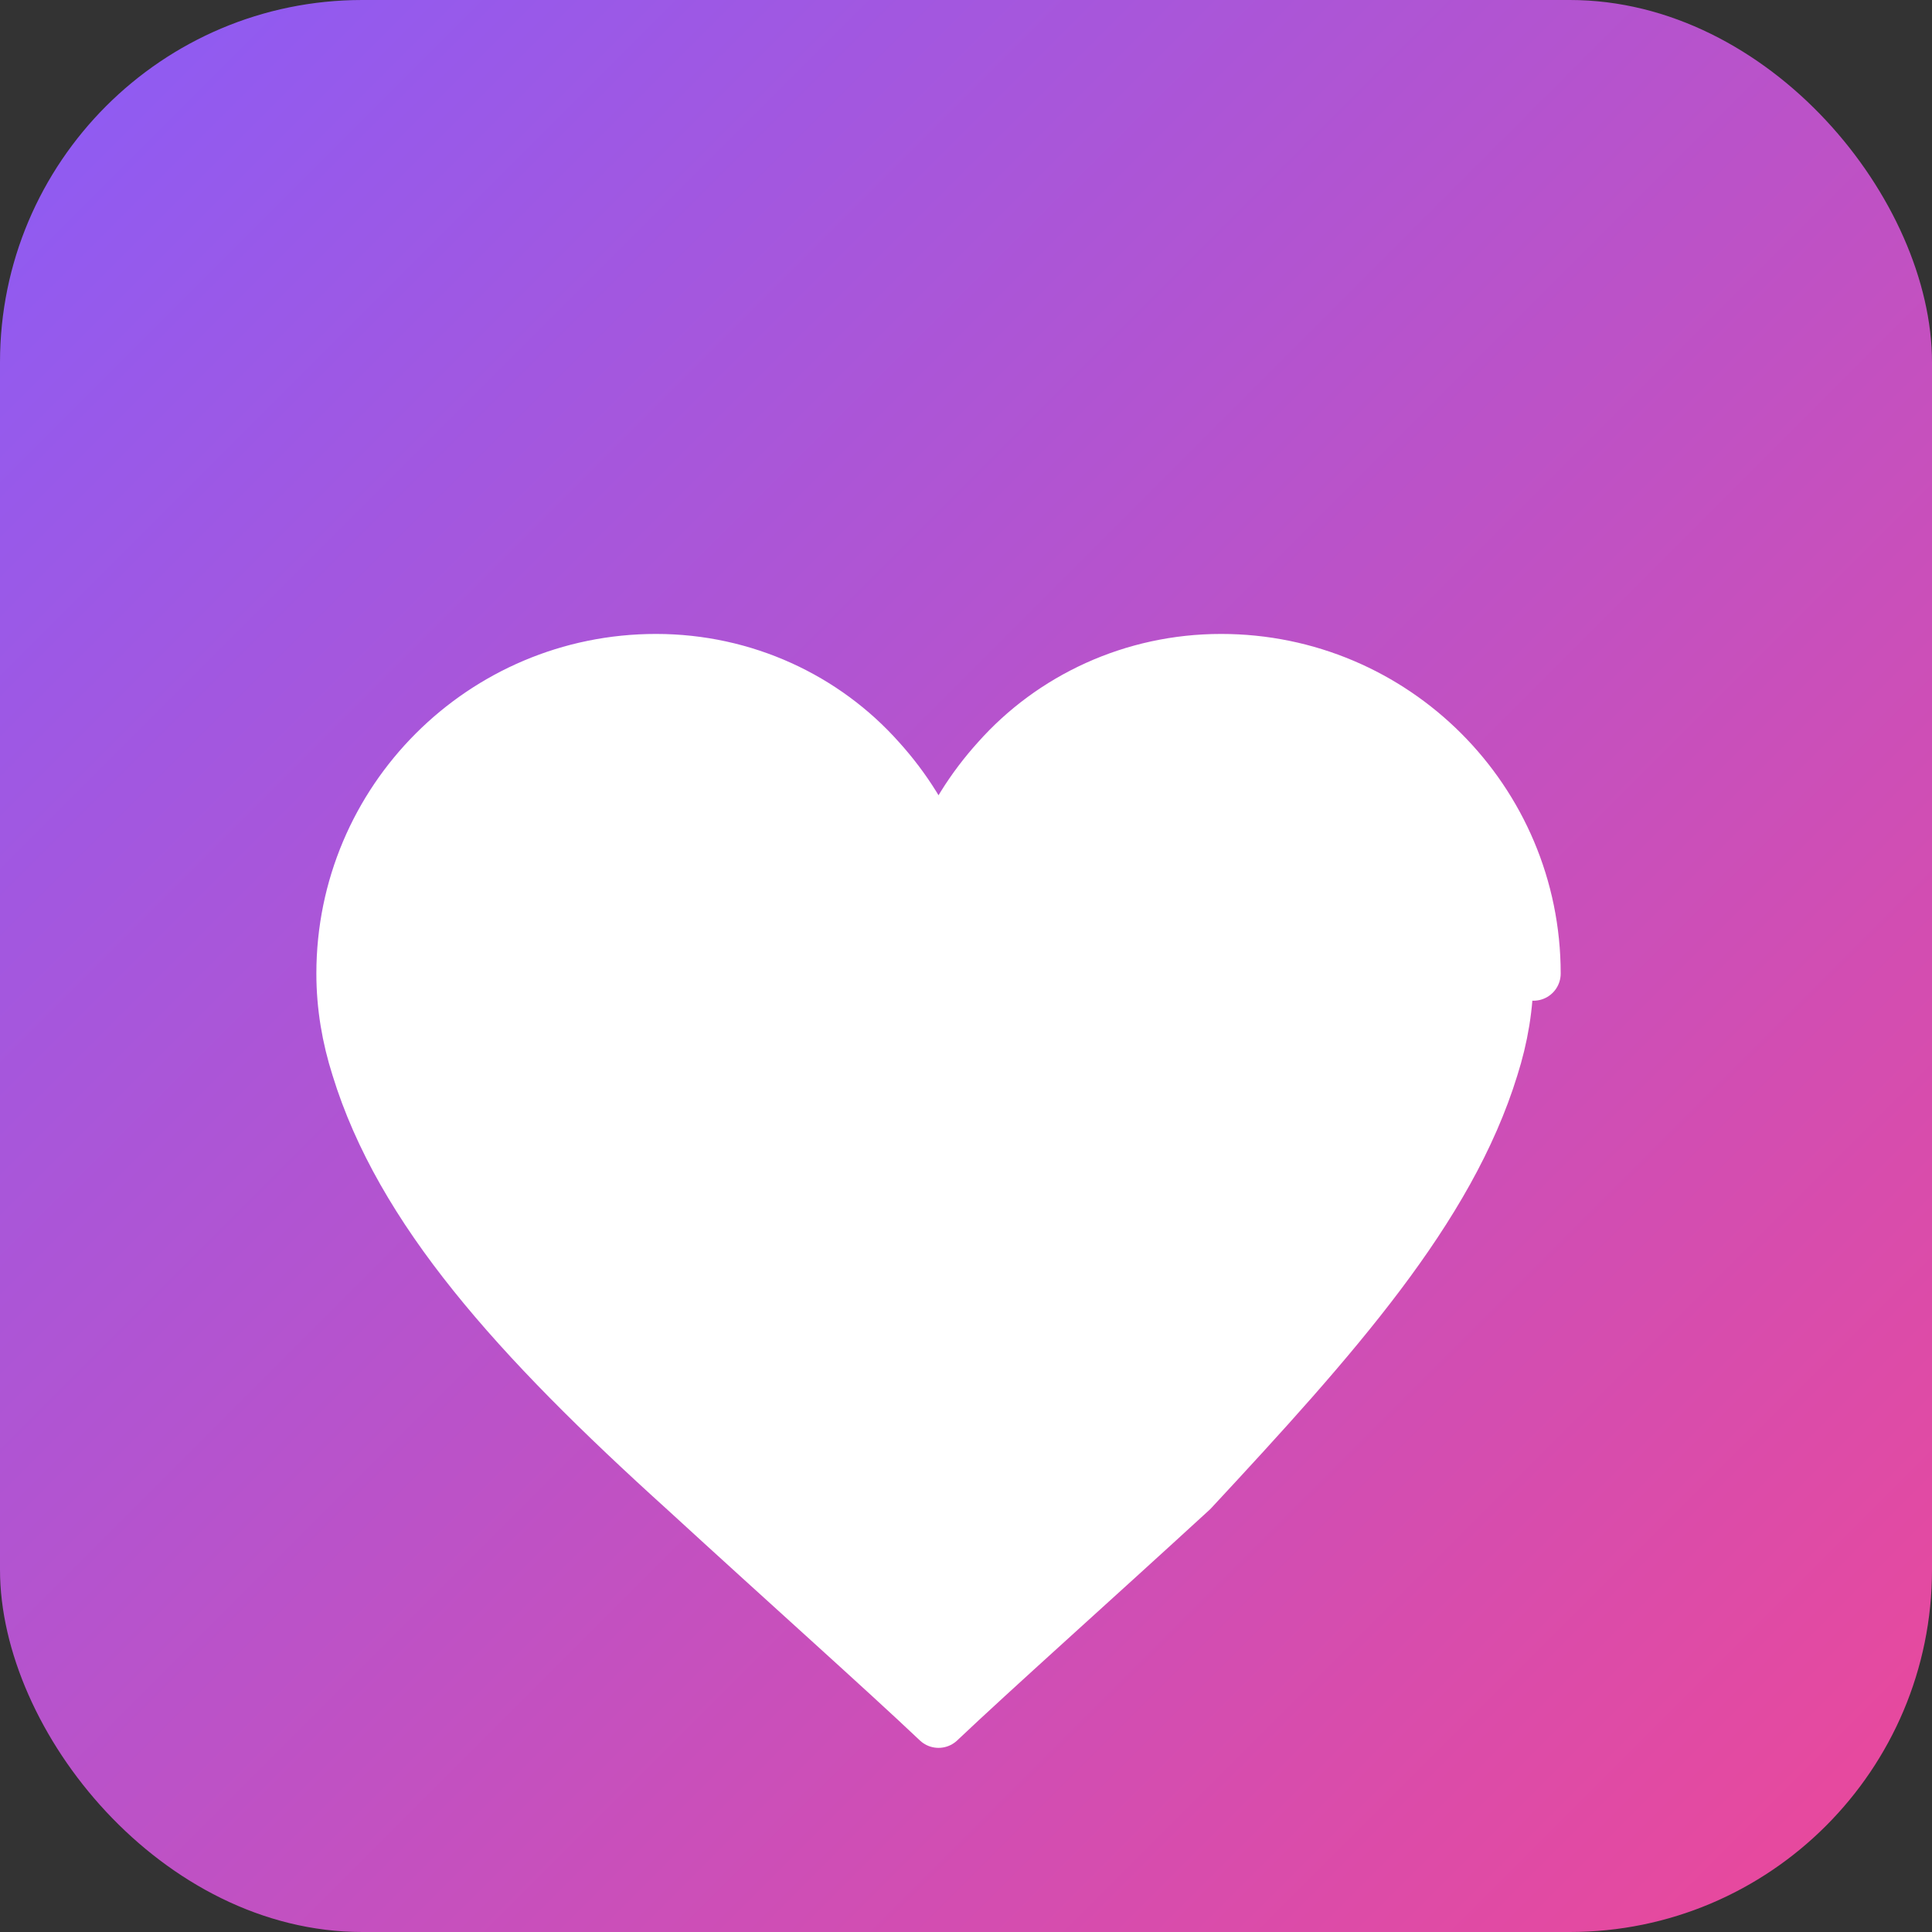 <svg width="128" height="128" viewBox="0 0 128 128" fill="none" xmlns="http://www.w3.org/2000/svg">
  <rect x="0" y="0" width="128" height="128" fill="#333333" stroke="none"/>
  <rect width="128" height="128" rx="24" fill="url(#gradient)"/>
  <defs>
    <linearGradient id="gradient" x1="0" y1="0" x2="128" y2="128" gradientUnits="userSpaceOnUse">
      <stop offset="0%" stop-color="#8B5CF6"/>
      <stop offset="100%" stop-color="#EC4899"/>
    </linearGradient>
  </defs>
  <g transform="translate(32, 32)">
    <path d="M32 12.5C32 6.15 26.85 1 20.5 1C17.25 1 14.3 2.4 12.3 4.65C11.35 5.7 10.6 6.9 10.1 8.2C9.6 6.9 8.85 5.7 7.9 4.65C5.9 2.4 2.95 1 -0.3 1C-6.65 1 -11.8 6.15 -11.8 12.5C-11.8 13.7 -11.6 14.85 -11.25 15.95C-9.65 21.15 -5.45 25.85 0.8 31.5C4.45 34.85 8.15 38.15 10.1 40C12.05 38.15 15.75 34.85 19.4 31.5C24.65 25.85 28.85 21.15 30.45 15.95C30.8 14.85 31 13.7 31 12.5"
    fill="white"
    stroke="white"
    stroke-width="2"
    stroke-linecap="round"
    stroke-linejoin="round"
    transform="translate(12, 10) scale(1.8)"/>
  </g>
</svg>
